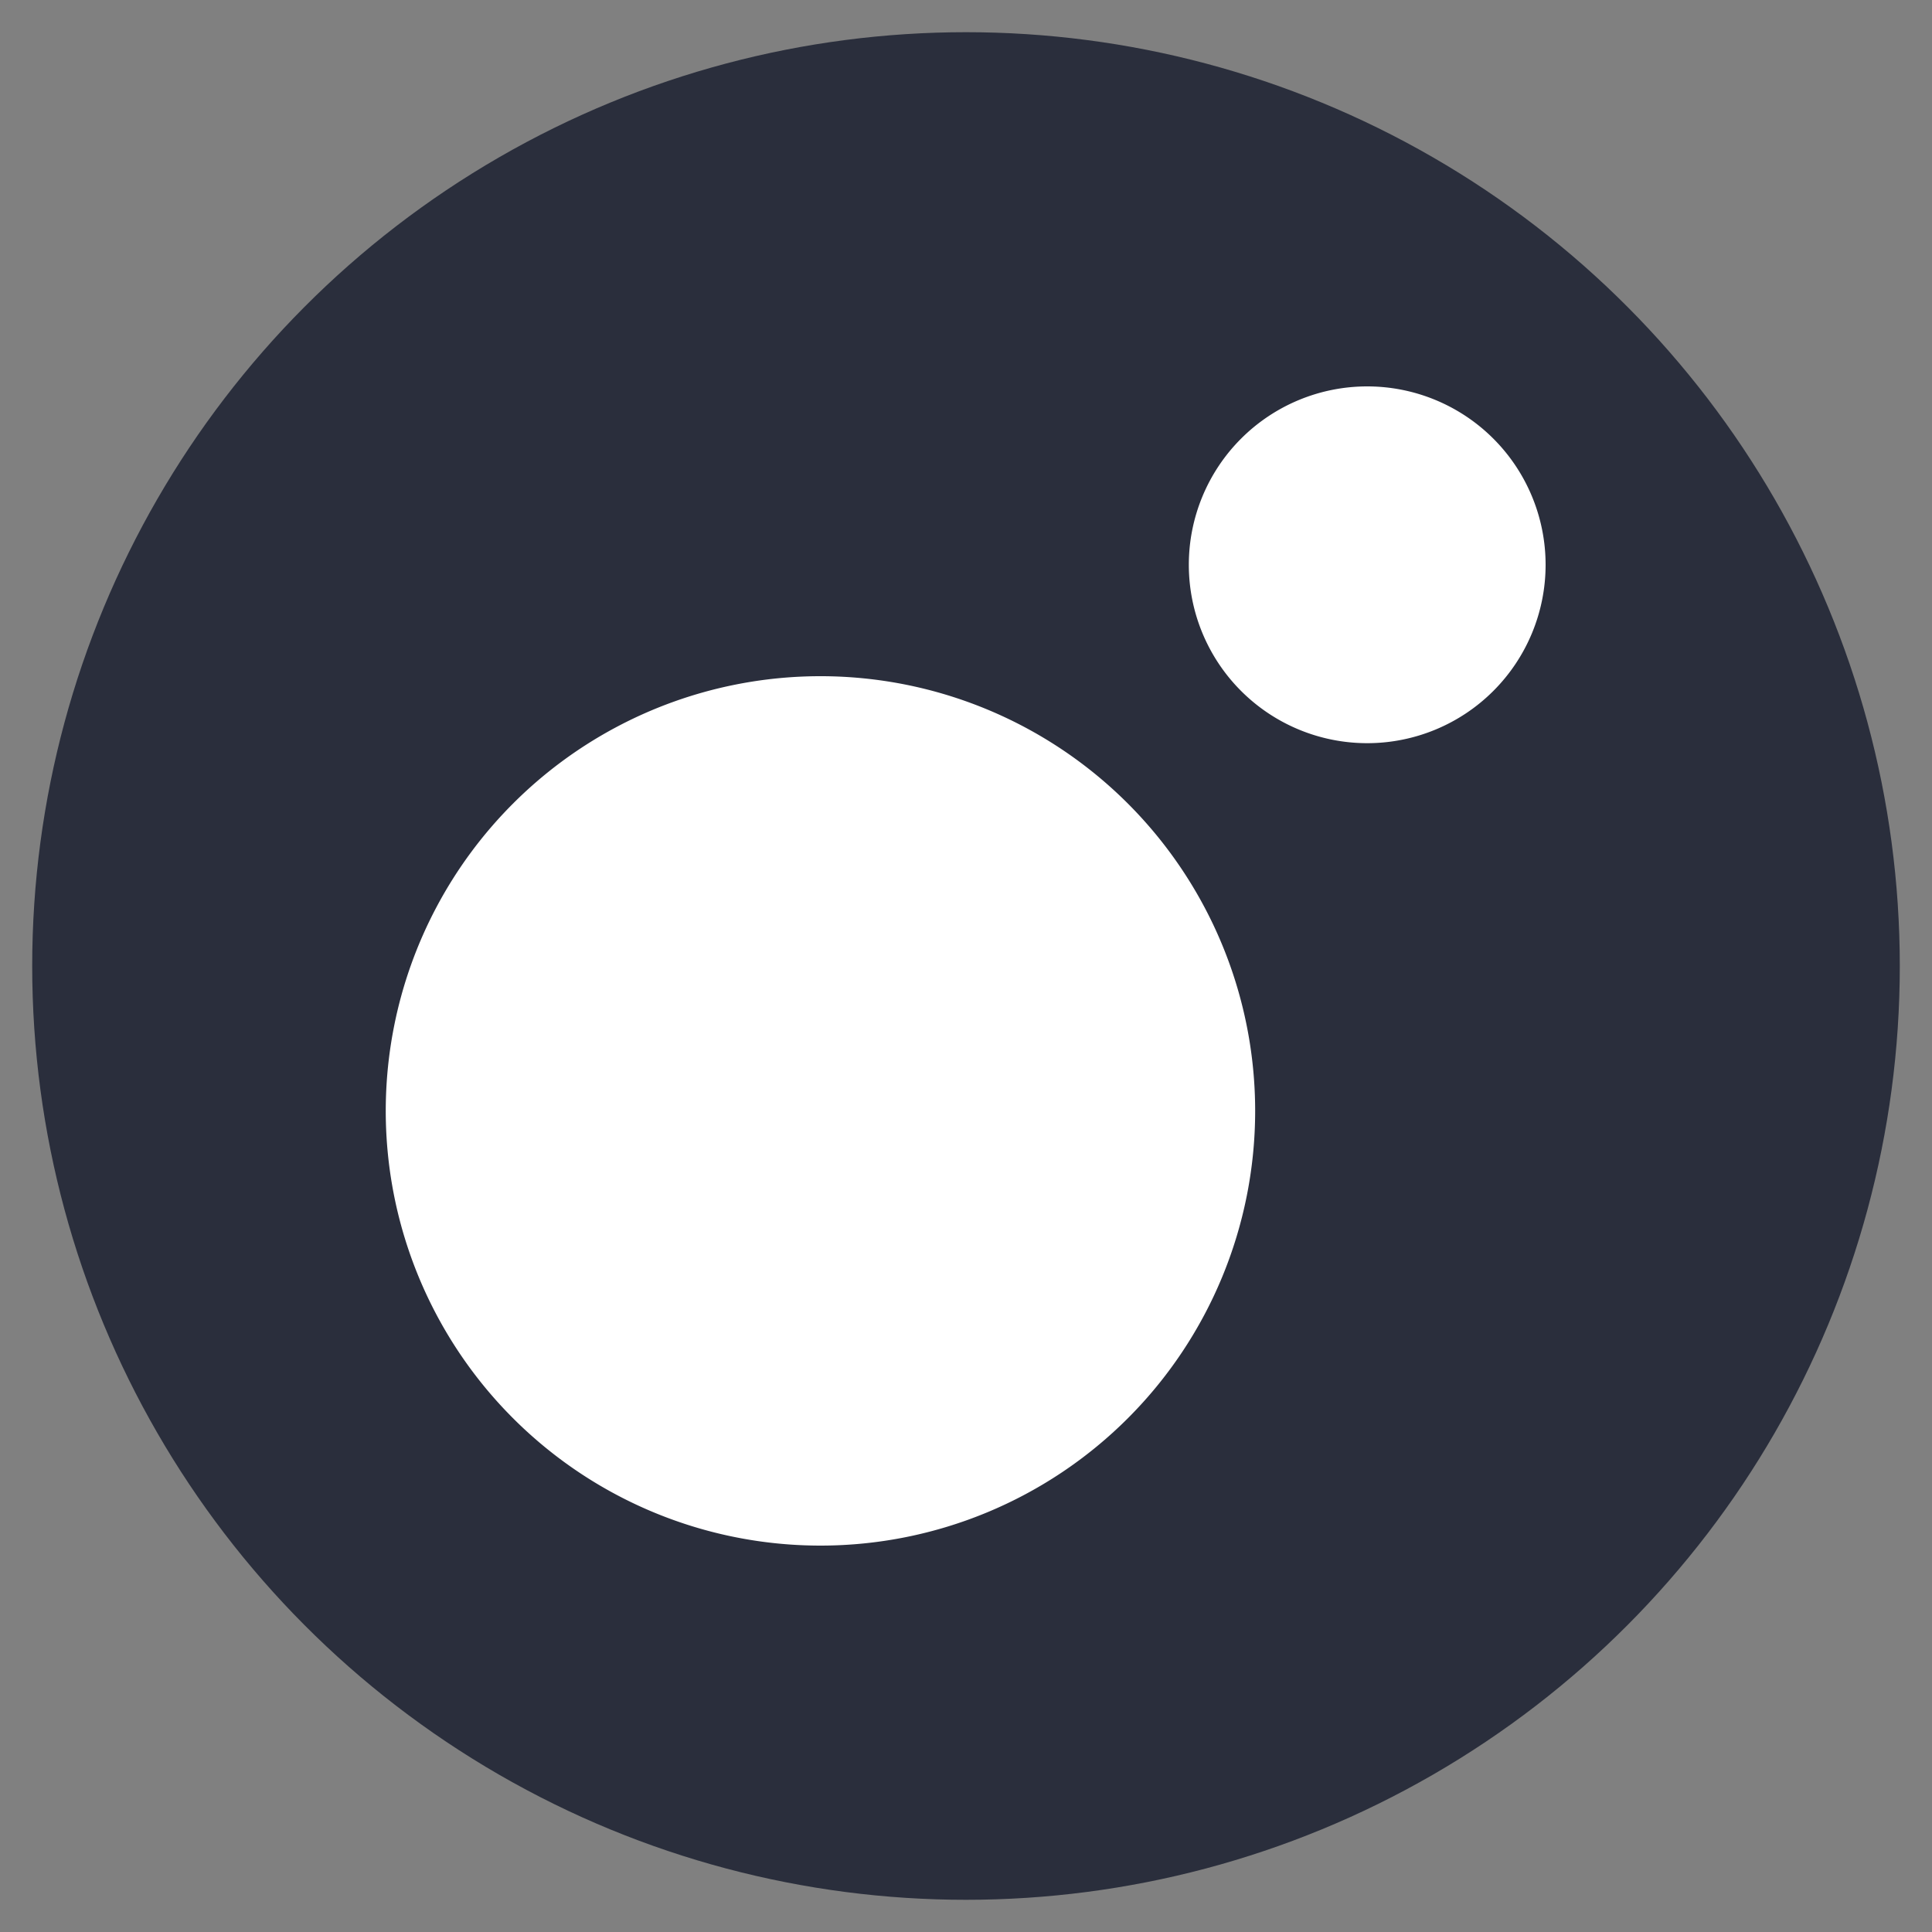 <?xml version="1.0" encoding="iso-8859-1"?>
<svg xmlns="http://www.w3.org/2000/svg" width="30" height="30" xmlns:v="https://vecta.io/nano"><rect width="100%" height="100%" fill="#808080" stroke="none"/><circle cx="15" cy="15" r="14.5" fill="#2a2e3c"/><path d="M21.23,11.54a2.77,2.77,0,1,0-2.77-2.77h0a2.77,2.77,0,0,0,2.77,2.77h0M12.75,24a6.75,6.75,0,1,1,6.74-6.75h0A6.75,6.75,0,0,1,12.75,24h0" fill="#fff"/></svg>